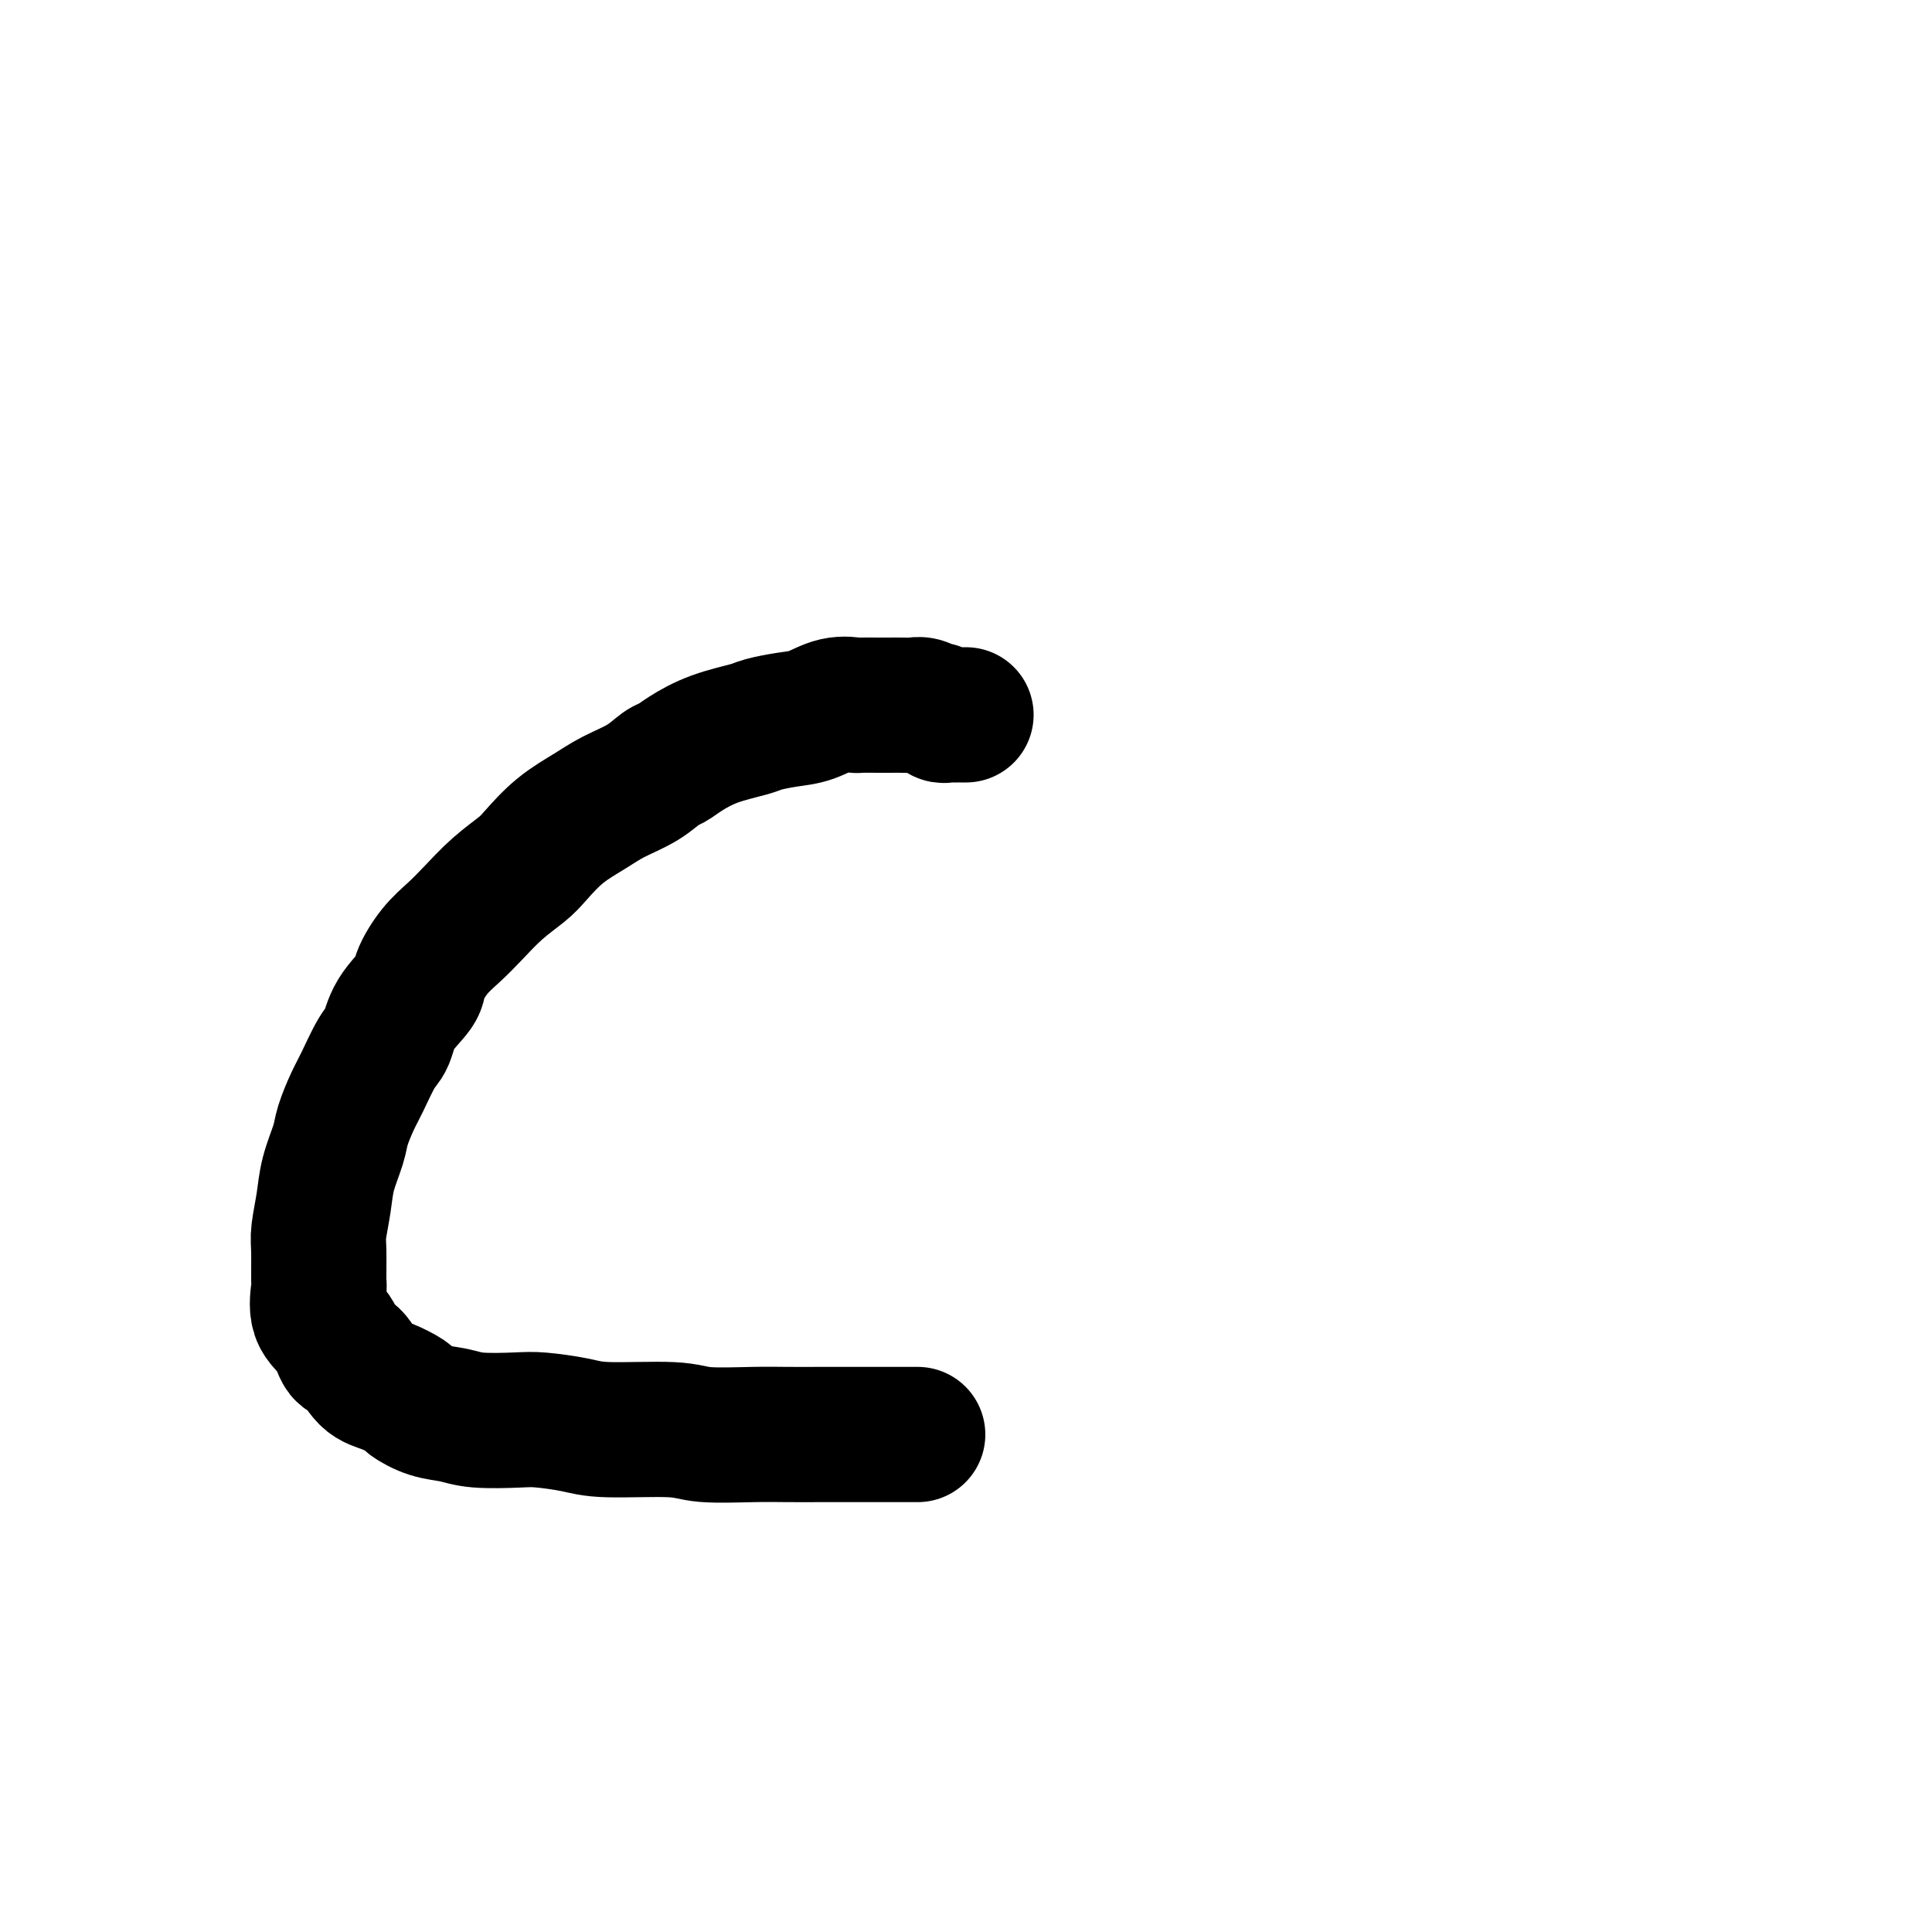 <svg viewBox='0 0 400 400' version='1.1' xmlns='http://www.w3.org/2000/svg' xmlns:xlink='http://www.w3.org/1999/xlink'><g fill='none' stroke='#000000' stroke-width='28' stroke-linecap='round' stroke-linejoin='round'><path d='M200,148c-0.333,0.001 -0.667,0.001 -1,0c-0.333,-0.001 -0.667,-0.004 -1,0c-0.333,0.004 -0.666,0.016 -1,0c-0.334,-0.016 -0.670,-0.061 -1,0c-0.330,0.061 -0.655,0.226 -1,0c-0.345,-0.226 -0.710,-0.845 -1,-1c-0.290,-0.155 -0.505,0.155 -1,0c-0.495,-0.155 -1.271,-0.773 -2,-1c-0.729,-0.227 -1.412,-0.061 -2,0c-0.588,0.061 -1.083,0.017 -2,0c-0.917,-0.017 -2.257,-0.006 -3,0c-0.743,0.006 -0.890,0.008 -2,0c-1.110,-0.008 -3.184,-0.027 -4,0c-0.816,0.027 -0.376,0.102 -1,0c-0.624,-0.102 -2.313,-0.379 -4,0c-1.687,0.379 -3.373,1.413 -5,2c-1.627,0.587 -3.194,0.727 -5,1c-1.806,0.273 -3.849,0.679 -5,1c-1.151,0.321 -1.409,0.557 -3,1c-1.591,0.443 -4.513,1.094 -7,2c-2.487,0.906 -4.538,2.066 -6,3c-1.462,0.934 -2.335,1.642 -3,2c-0.665,0.358 -1.121,0.366 -2,1c-0.879,0.634 -2.182,1.896 -4,3c-1.818,1.104 -4.151,2.052 -6,3c-1.849,0.948 -3.214,1.897 -5,3c-1.786,1.103 -3.993,2.360 -6,4c-2.007,1.640 -3.814,3.663 -5,5c-1.186,1.337 -1.752,1.987 -3,3c-1.248,1.013 -3.179,2.390 -5,4c-1.821,1.610 -3.532,3.454 -5,5c-1.468,1.546 -2.694,2.793 -4,4c-1.306,1.207 -2.692,2.375 -4,4c-1.308,1.625 -2.537,3.705 -3,5c-0.463,1.295 -0.158,1.803 -1,3c-0.842,1.197 -2.830,3.084 -4,5c-1.170,1.916 -1.522,3.860 -2,5c-0.478,1.140 -1.083,1.475 -2,3c-0.917,1.525 -2.147,4.241 -3,6c-0.853,1.759 -1.327,2.562 -2,4c-0.673,1.438 -1.543,3.512 -2,5c-0.457,1.488 -0.501,2.390 -1,4c-0.499,1.610 -1.455,3.928 -2,6c-0.545,2.072 -0.681,3.900 -1,6c-0.319,2.100 -0.820,4.474 -1,6c-0.180,1.526 -0.039,2.206 0,4c0.039,1.794 -0.026,4.702 0,6c0.026,1.298 0.142,0.985 0,2c-0.142,1.015 -0.541,3.357 0,5c0.541,1.643 2.023,2.586 3,4c0.977,1.414 1.450,3.300 2,4c0.550,0.700 1.178,0.214 2,1c0.822,0.786 1.839,2.844 3,4c1.161,1.156 2.467,1.409 4,2c1.533,0.591 3.294,1.521 4,2c0.706,0.479 0.356,0.507 1,1c0.644,0.493 2.283,1.452 4,2c1.717,0.548 3.512,0.685 5,1c1.488,0.315 2.668,0.806 5,1c2.332,0.194 5.814,0.089 8,0c2.186,-0.089 3.076,-0.164 5,0c1.924,0.164 4.884,0.566 7,1c2.116,0.434 3.389,0.901 7,1c3.611,0.099 9.559,-0.170 13,0c3.441,0.170 4.375,0.778 7,1c2.625,0.222 6.942,0.060 10,0c3.058,-0.060 4.858,-0.016 7,0c2.142,0.016 4.626,0.004 7,0c2.374,-0.004 4.639,-0.001 7,0c2.361,0.001 4.817,0.000 7,0c2.183,-0.000 4.091,-0.000 6,0'/></g>
</svg>